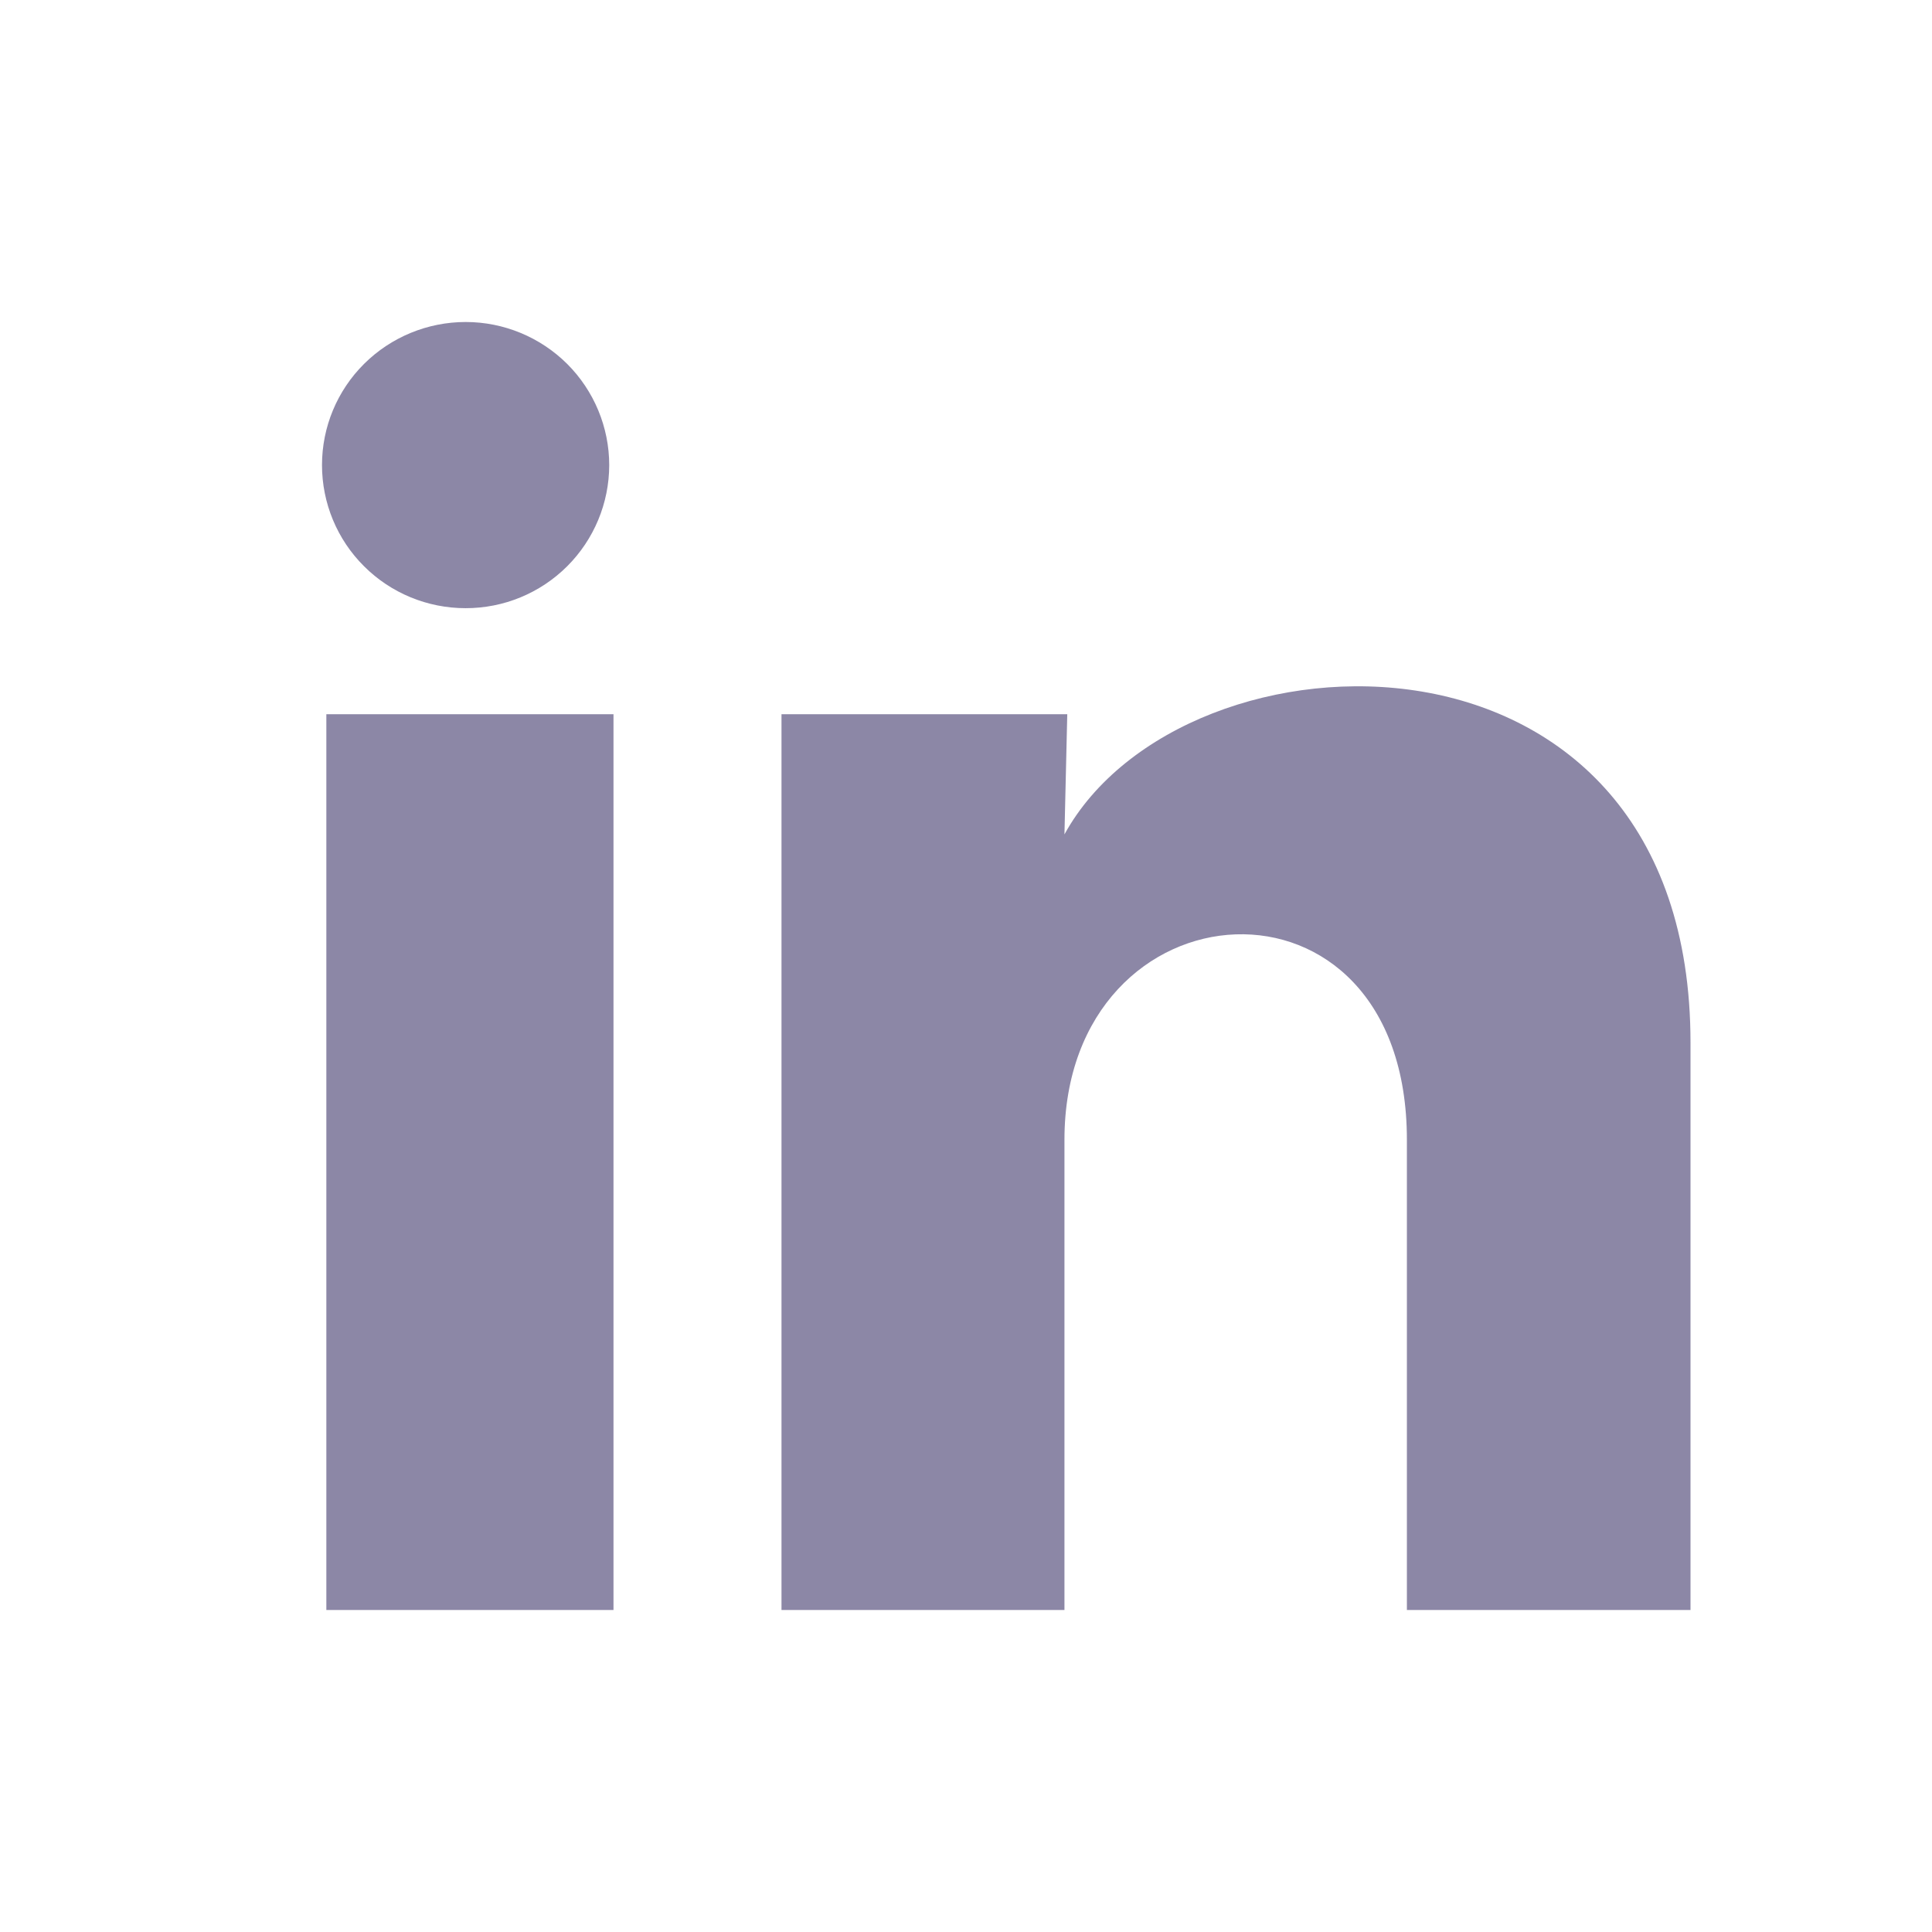 <svg width="24" height="24" viewBox="0 0 24 24" fill="none" xmlns="http://www.w3.org/2000/svg">
<path d="M7.568 5.779C7.567 6.25 7.379 6.702 7.045 7.035C6.71 7.369 6.256 7.556 5.783 7.555C5.31 7.555 4.856 7.368 4.522 7.034C4.187 6.701 4 6.248 4 5.777C4 5.305 4.188 4.853 4.523 4.52C4.858 4.187 5.312 4 5.785 4C6.258 4 6.711 4.188 7.046 4.521C7.38 4.855 7.568 5.307 7.568 5.779ZM7.621 8.872H4.054V20H7.621V8.872ZM13.258 8.872H9.708V20H13.223V14.16C13.223 10.907 17.477 10.605 17.477 14.16V20H21V12.951C21 7.467 14.703 7.672 13.223 10.365L13.258 8.872Z" fill="#8C87A6"/>
</svg>
